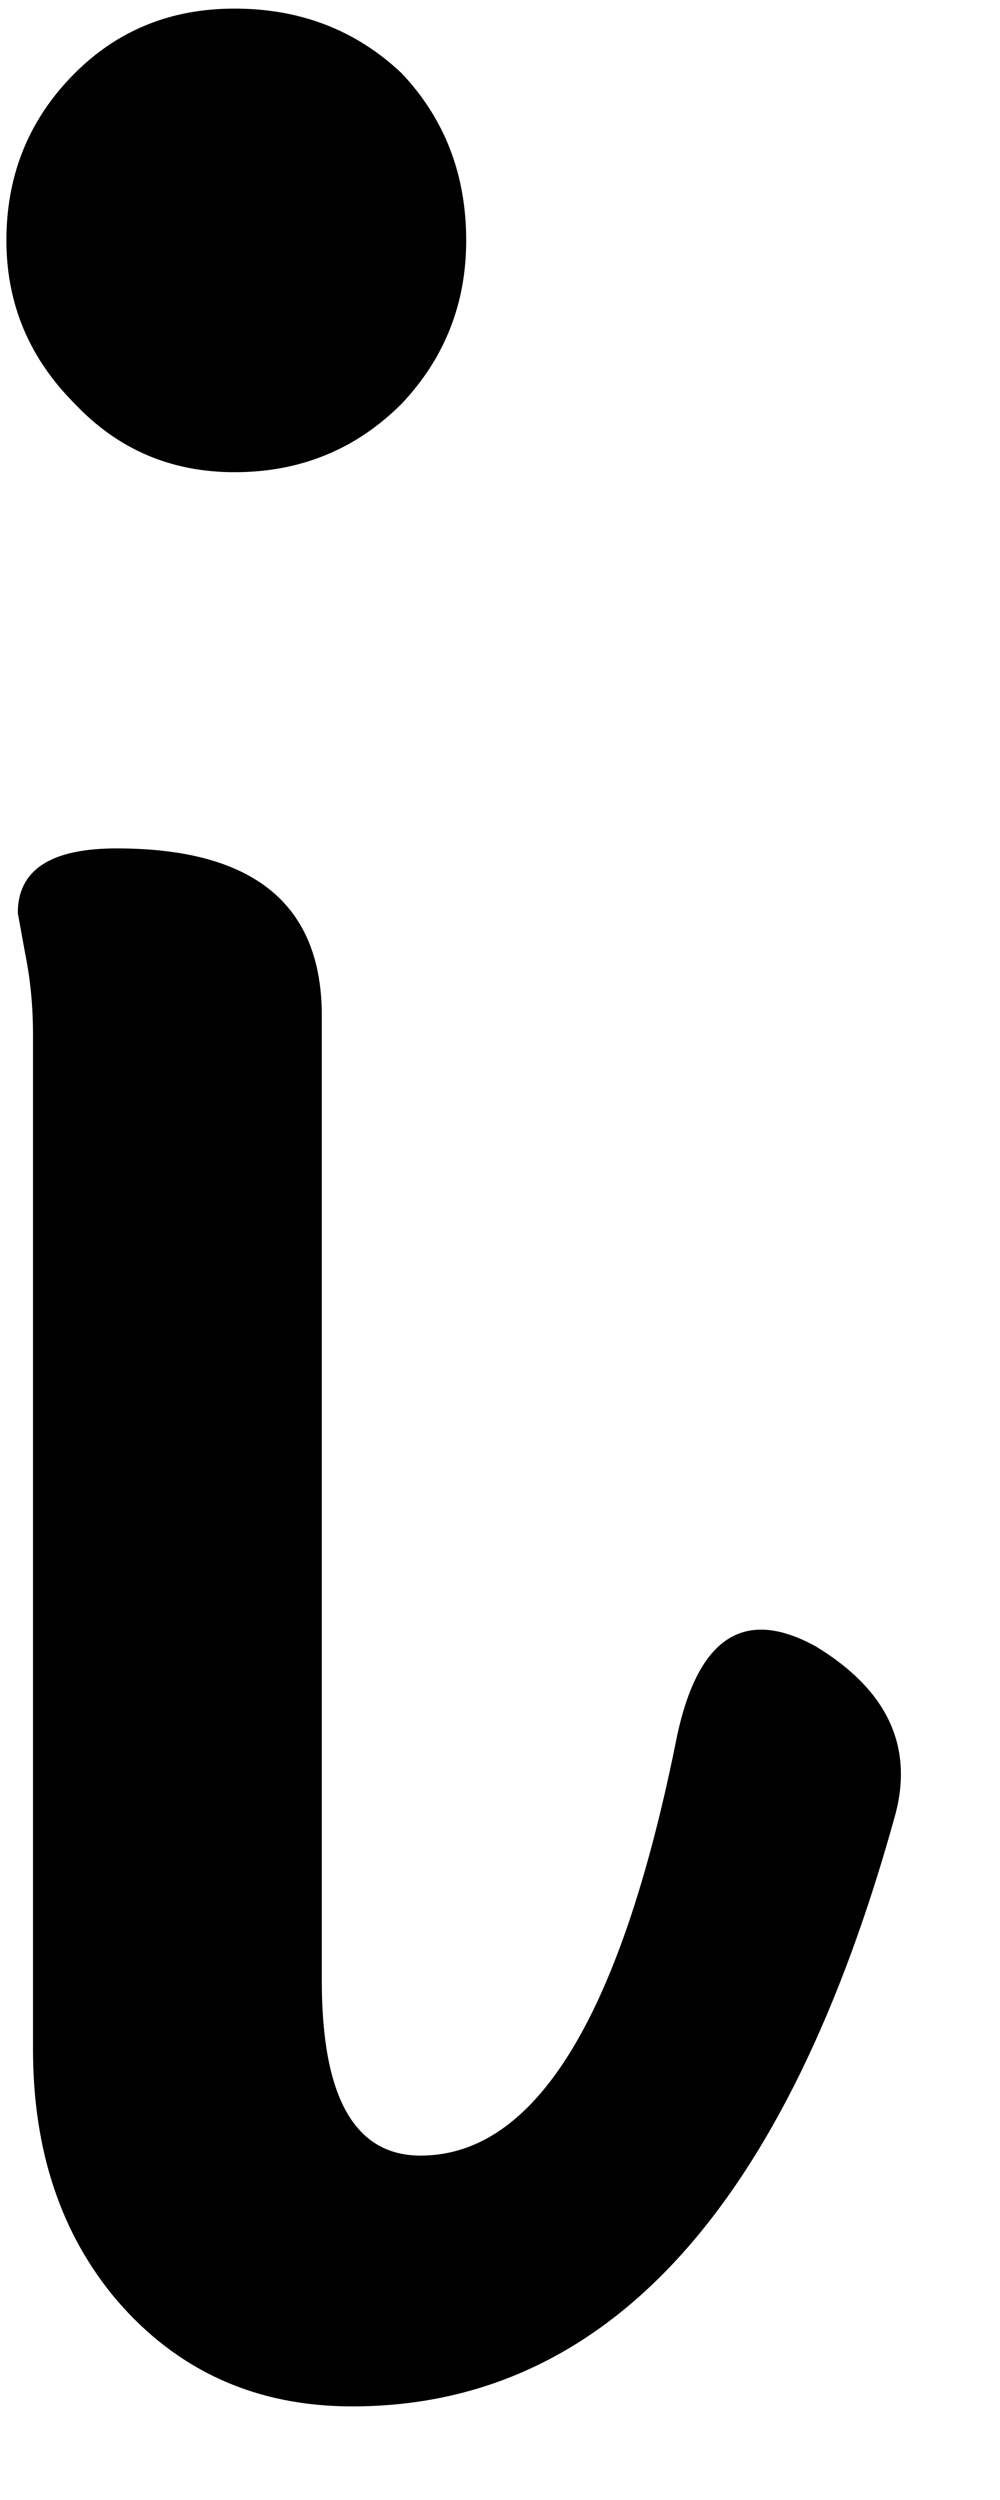 <svg width="10" height="25" viewBox="0 0 10 25" fill="none" xmlns="http://www.w3.org/2000/svg">
<path d="M2.344 4.722C1.711 4.722 1.179 4.494 0.748 4.038C0.292 3.582 0.064 3.037 0.064 2.404C0.064 1.745 0.292 1.188 0.748 0.732C1.179 0.301 1.711 0.086 2.344 0.086C3.003 0.086 3.56 0.301 4.016 0.732C4.447 1.188 4.662 1.745 4.662 2.404C4.662 3.037 4.447 3.582 4.016 4.038C3.56 4.494 3.003 4.722 2.344 4.722ZM3.218 19.808C3.218 20.973 3.547 21.556 4.206 21.556C5.346 21.556 6.195 20.188 6.752 17.452C6.955 16.388 7.423 16.059 8.158 16.464C8.867 16.895 9.133 17.452 8.956 18.136C7.867 22.088 6.055 24.064 3.522 24.064C2.559 24.064 1.774 23.709 1.166 23C0.609 22.341 0.33 21.505 0.33 20.492V10.346C0.33 10.067 0.305 9.801 0.254 9.548L0.178 9.13C0.178 8.699 0.507 8.484 1.166 8.484C2.534 8.484 3.218 9.041 3.218 10.156V19.808Z" fill="black"/>
</svg>
